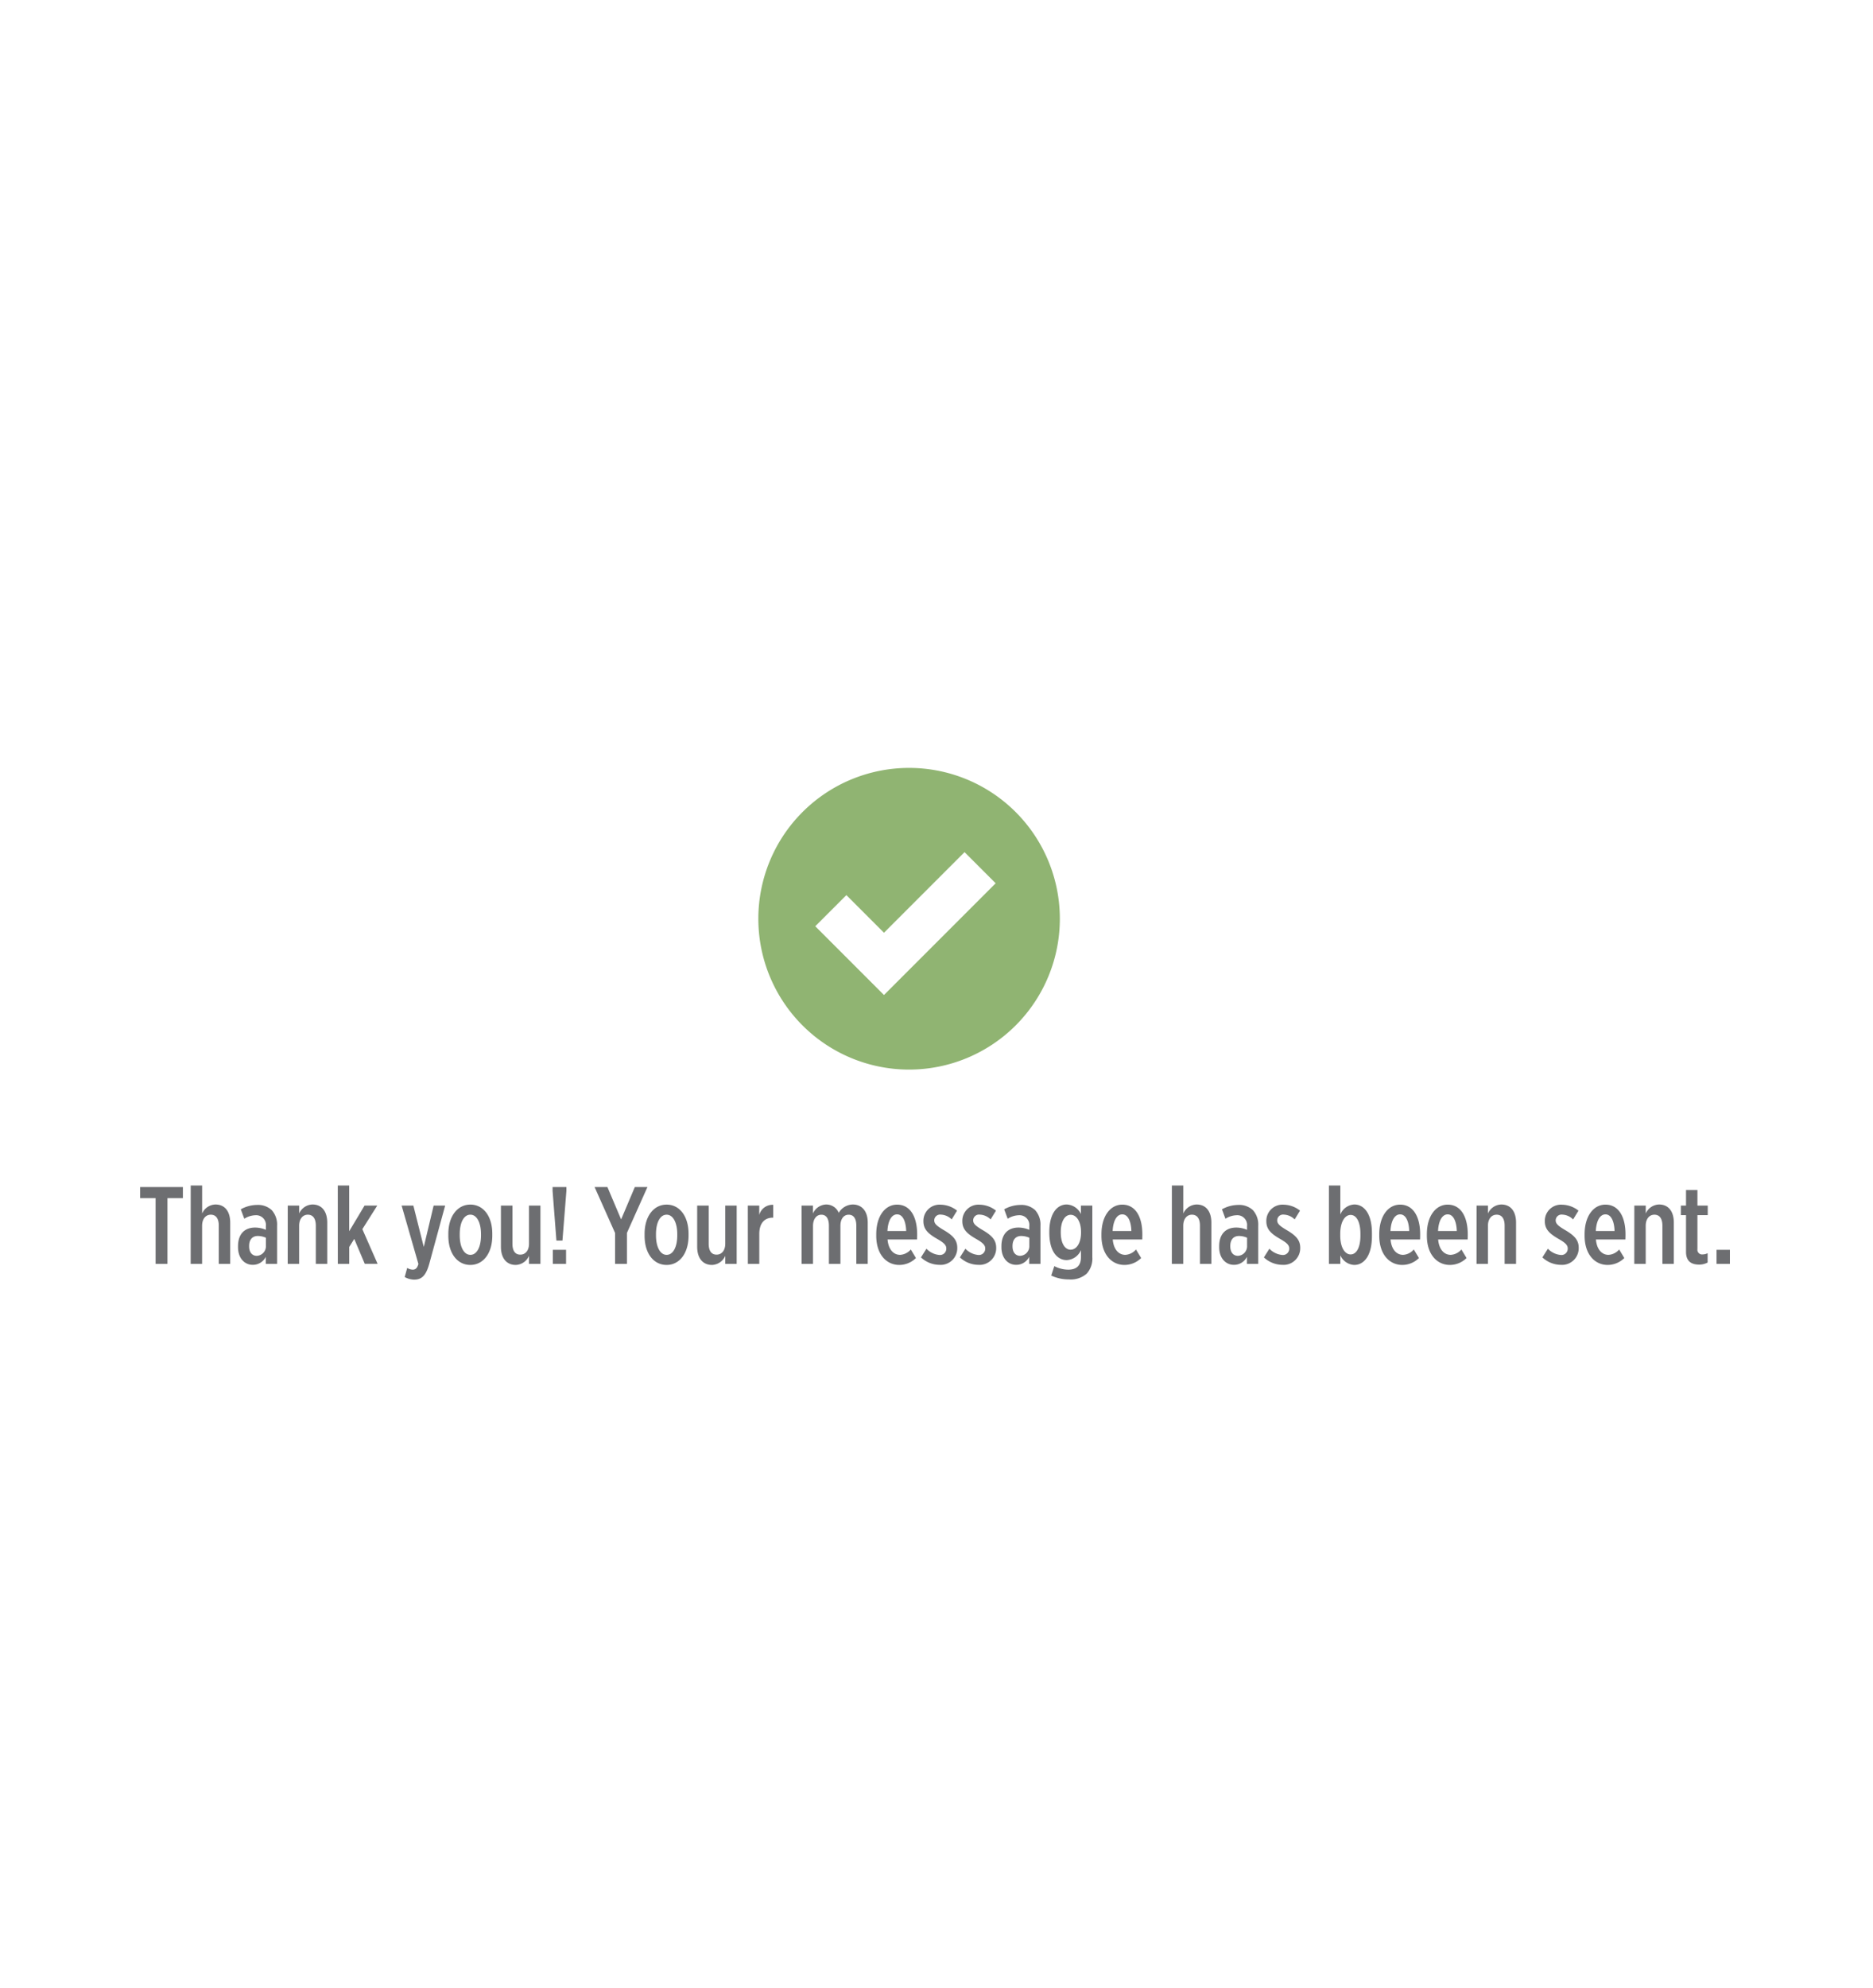 <svg xmlns="http://www.w3.org/2000/svg" xmlns:xlink="http://www.w3.org/1999/xlink" width="410" height="435" viewBox="0 0 410 435"><defs><clipPath id="a"><rect width="66" height="66" fill="none"/></clipPath></defs><g transform="translate(-478 -470)"><rect width="410" height="435" transform="translate(478 470)" fill="#fff"/><g transform="translate(0 15.5)"><path d="M-170.94,0h2.592V-14.376h3.384V-16.8h-9.36v2.424h3.384Zm7.68,0h2.5V-8.328c0-1.512.792-2.424,1.9-2.424s1.752.816,1.752,2.4V0h2.5V-9.024c0-2.472-1.2-3.96-3.216-3.96a3.279,3.279,0,0,0-2.928,1.968v-6.12h-2.5Zm13.584.216a3.138,3.138,0,0,0,2.856-1.752V0h2.472V-8.328a4.717,4.717,0,0,0-1.176-3.432,4.431,4.431,0,0,0-3.24-1.128,7.359,7.359,0,0,0-3.528.96l.768,2.064a4.736,4.736,0,0,1,2.424-.768,2.137,2.137,0,0,1,2.3,2.4v.792a6.044,6.044,0,0,0-2.352-.5c-2.256,0-3.744,1.368-3.744,4.08v.24C-152.892-1.248-151.476.216-149.676.216Zm.816-1.968c-.96-.048-1.608-.768-1.608-2.088v-.072c0-1.368.7-2.184,1.9-2.184a4.5,4.5,0,0,1,1.776.384V-3.96A2.1,2.1,0,0,1-148.86-1.752ZM-142.02,0h2.5V-8.328c0-1.512.792-2.424,1.9-2.424s1.752.816,1.752,2.4V0h2.5V-9.024c0-2.472-1.2-3.96-3.216-3.96a3.279,3.279,0,0,0-2.928,1.968v-1.728h-2.5Zm10.968,0h2.5V-3.7l1.1-1.752,2.3,5.448h2.808l-3.336-7.584,3.264-5.16H-125.2l-3.36,5.616V-17.136h-2.5Zm18.816-3.7-2.28-9.048h-2.568L-113.412.024c-.264.96-.672,1.248-1.248,1.248a2.367,2.367,0,0,1-1.2-.384l-.552,1.992a4.343,4.343,0,0,0,2.064.576c1.656,0,2.592-.888,3.312-3.456l3.48-12.744h-2.52Zm10.2,3.936c2.784,0,4.8-2.5,4.8-6.408v-.408c0-3.912-2.016-6.384-4.8-6.384s-4.824,2.5-4.824,6.408v.408C-106.86-2.232-104.844.24-102.036.24Zm0-2.208c-1.392,0-2.328-1.7-2.328-4.272v-.24c0-2.592.912-4.272,2.328-4.272,1.392,0,2.328,1.7,2.328,4.272v.24C-99.708-3.672-100.62-1.968-102.036-1.968ZM-92.1.24a3.282,3.282,0,0,0,2.9-1.992V0h2.5V-12.744h-2.5v8.328c0,1.512-.792,2.4-1.9,2.4s-1.728-.792-1.728-2.4v-8.328h-2.52V-3.72C-95.34-1.272-94.14.24-92.1.24Zm8.9-5.328h1.32l.864-10.872v-.84h-3.024v.84ZM-83.988,0h2.9V-3.072h-2.9Zm13.632,0h2.592V-6.768L-63.276-16.8h-2.76l-3,7.08-3-7.08h-2.808l4.488,10.056Zm11.28.24c2.784,0,4.8-2.5,4.8-6.408v-.408c0-3.912-2.016-6.384-4.8-6.384s-4.824,2.5-4.824,6.408v.408C-63.9-2.232-61.884.24-59.076.24Zm0-2.208c-1.392,0-2.328-1.7-2.328-4.272v-.24c0-2.592.912-4.272,2.328-4.272,1.392,0,2.328,1.7,2.328,4.272v.24C-56.748-3.672-57.66-1.968-59.076-1.968ZM-49.14.24a3.282,3.282,0,0,0,2.9-1.992V0h2.5V-12.744h-2.5v8.328c0,1.512-.792,2.4-1.9,2.4s-1.728-.792-1.728-2.4v-8.328h-2.52V-3.72C-52.38-1.272-51.18.24-49.14.24ZM-41.292,0h2.5V-6.528c0-2.4,1.176-3.576,2.976-3.576h.072v-2.808A3,3,0,0,0-38.8-10.7v-2.04h-2.5Zm11.76,0h2.5V-8.3c0-1.512.768-2.448,1.824-2.448s1.656.816,1.656,2.424V0h2.52V-8.3c0-1.56.744-2.448,1.8-2.448,1.08,0,1.68.816,1.68,2.424V0h2.5V-9.024c0-2.616-1.392-3.96-3.264-3.96A3.653,3.653,0,0,0-21.4-11.16a2.941,2.941,0,0,0-2.76-1.824,3.268,3.268,0,0,0-2.88,1.968v-1.728h-2.5ZM-8.148.24A5.2,5.2,0,0,0-4.5-1.272L-5.628-3.144A3.334,3.334,0,0,1-7.956-1.968c-1.44,0-2.568-1.152-2.76-3.36H-4.26c.024-.5.024-1.032.024-1.128,0-3.96-1.584-6.5-4.392-6.5-2.568,0-4.56,2.448-4.56,6.48v.336C-13.188-2.064-10.956.24-8.148.24ZM-10.74-7.176c.12-2.352.96-3.648,2.112-3.648,1.224,0,1.92,1.464,1.992,3.648ZM.612.216a3.644,3.644,0,0,0,3.936-3.7V-3.5c0-1.632-.84-2.64-2.928-3.864C.108-8.256-.492-8.76-.492-9.5v-.048a1.279,1.279,0,0,1,1.44-1.224A3.572,3.572,0,0,1,3.324-9.72L4.5-11.64a5.922,5.922,0,0,0-3.528-1.3,3.535,3.535,0,0,0-3.84,3.552v.048c0,1.728.96,2.688,2.9,3.816,1.512.864,2.112,1.368,2.112,2.16v.048A1.373,1.373,0,0,1,.612-1.944,4.417,4.417,0,0,1-2.2-3.312l-1.2,1.9A5.96,5.96,0,0,0,.612.216Zm8.52,0a3.644,3.644,0,0,0,3.936-3.7V-3.5c0-1.632-.84-2.64-2.928-3.864C8.628-8.256,8.028-8.76,8.028-9.5v-.048a1.279,1.279,0,0,1,1.44-1.224A3.572,3.572,0,0,1,11.844-9.72l1.176-1.92a5.922,5.922,0,0,0-3.528-1.3,3.535,3.535,0,0,0-3.84,3.552v.048c0,1.728.96,2.688,2.9,3.816,1.512.864,2.112,1.368,2.112,2.16v.048A1.373,1.373,0,0,1,9.132-1.944,4.417,4.417,0,0,1,6.324-3.312l-1.2,1.9A5.96,5.96,0,0,0,9.132.216Zm8.3,0a3.138,3.138,0,0,0,2.856-1.752V0h2.472V-8.328a4.717,4.717,0,0,0-1.176-3.432,4.431,4.431,0,0,0-3.24-1.128,7.359,7.359,0,0,0-3.528.96l.768,2.064a4.736,4.736,0,0,1,2.424-.768,2.137,2.137,0,0,1,2.3,2.4v.792a6.044,6.044,0,0,0-2.352-.5c-2.256,0-3.744,1.368-3.744,4.08v.24C14.22-1.248,15.636.216,17.436.216Zm.816-1.968c-.96-.048-1.608-.768-1.608-2.088v-.072c0-1.368.7-2.184,1.9-2.184a4.5,4.5,0,0,1,1.776.384V-3.96A2.1,2.1,0,0,1,18.252-1.752ZM29,3.408a5.248,5.248,0,0,0,3.888-1.272,4.9,4.9,0,0,0,1.224-3.6v-11.28h-2.5V-10.9a3.612,3.612,0,0,0-3.1-2.088c-2.04,0-3.816,1.848-3.816,6.024v.12c0,4.152,1.752,6.024,3.816,6.024A3.576,3.576,0,0,0,31.62-3v1.536c0,1.9-1.008,2.736-2.808,2.736A6.722,6.722,0,0,1,25.788.5l-.672,2.064A9,9,0,0,0,29,3.408Zm.36-6.5C28.14-3.1,27.2-4.44,27.2-6.888v-.048c0-2.424.936-3.792,2.16-3.792,1.248,0,2.28,1.392,2.28,3.792v.048C31.644-4.464,30.612-3.1,29.364-3.1ZM41.148.24A5.2,5.2,0,0,0,44.8-1.272L43.668-3.144A3.334,3.334,0,0,1,41.34-1.968c-1.44,0-2.568-1.152-2.76-3.36h6.456c.024-.5.024-1.032.024-1.128,0-3.96-1.584-6.5-4.392-6.5-2.568,0-4.56,2.448-4.56,6.48v.336C36.108-2.064,38.34.24,41.148.24ZM38.556-7.176c.12-2.352.96-3.648,2.112-3.648,1.224,0,1.92,1.464,1.992,3.648ZM51.516,0h2.5V-8.328c0-1.512.792-2.424,1.9-2.424s1.752.816,1.752,2.4V0h2.5V-9.024c0-2.472-1.2-3.96-3.216-3.96a3.279,3.279,0,0,0-2.928,1.968v-6.12h-2.5ZM65.1.216a3.138,3.138,0,0,0,2.856-1.752V0h2.472V-8.328a4.717,4.717,0,0,0-1.176-3.432,4.431,4.431,0,0,0-3.24-1.128,7.359,7.359,0,0,0-3.528.96l.768,2.064a4.736,4.736,0,0,1,2.424-.768,2.137,2.137,0,0,1,2.3,2.4v.792a6.044,6.044,0,0,0-2.352-.5c-2.256,0-3.744,1.368-3.744,4.08v.24C61.884-1.248,63.3.216,65.1.216Zm.816-1.968c-.96-.048-1.608-.768-1.608-2.088v-.072c0-1.368.7-2.184,1.9-2.184a4.5,4.5,0,0,1,1.776.384V-3.96A2.1,2.1,0,0,1,65.916-1.752ZM75.684.216a3.644,3.644,0,0,0,3.936-3.7V-3.5c0-1.632-.84-2.64-2.928-3.864C75.18-8.256,74.58-8.76,74.58-9.5v-.048a1.279,1.279,0,0,1,1.44-1.224A3.572,3.572,0,0,1,78.4-9.72l1.176-1.92a5.922,5.922,0,0,0-3.528-1.3A3.535,3.535,0,0,0,72.2-9.384v.048c0,1.728.96,2.688,2.9,3.816,1.512.864,2.112,1.368,2.112,2.16v.048a1.373,1.373,0,0,1-1.536,1.368,4.417,4.417,0,0,1-2.808-1.368l-1.2,1.9A5.96,5.96,0,0,0,75.684.216ZM91.452.24c2.064,0,3.864-1.92,3.864-6.312V-6.7c0-4.416-1.824-6.288-3.864-6.288A3.489,3.489,0,0,0,88.4-10.8v-6.336h-2.5V0h2.5V-1.872A3.5,3.5,0,0,0,91.452.24Zm-.792-2.3c-1.272,0-2.28-1.536-2.28-4.1V-6.6c0-2.568,1.008-4.1,2.28-4.1,1.248,0,2.136,1.488,2.136,4.128v.408C92.8-3.552,91.908-2.064,90.66-2.064Zm11.3,2.3a5.2,5.2,0,0,0,3.648-1.512l-1.128-1.872a3.334,3.334,0,0,1-2.328,1.176c-1.44,0-2.568-1.152-2.76-3.36h6.456c.024-.5.024-1.032.024-1.128,0-3.96-1.584-6.5-4.392-6.5-2.568,0-4.56,2.448-4.56,6.48v.336C96.924-2.064,99.156.24,101.964.24ZM99.372-7.176c.12-2.352.96-3.648,2.112-3.648,1.224,0,1.92,1.464,1.992,3.648ZM112.38.24a5.2,5.2,0,0,0,3.648-1.512L114.9-3.144a3.334,3.334,0,0,1-2.328,1.176c-1.44,0-2.568-1.152-2.76-3.36h6.456c.024-.5.024-1.032.024-1.128,0-3.96-1.584-6.5-4.392-6.5-2.568,0-4.56,2.448-4.56,6.48v.336C107.34-2.064,109.572.24,112.38.24Zm-2.592-7.416c.12-2.352.96-3.648,2.112-3.648,1.224,0,1.92,1.464,1.992,3.648ZM118.212,0h2.5V-8.328c0-1.512.792-2.424,1.9-2.424s1.752.816,1.752,2.4V0h2.5V-9.024c0-2.472-1.2-3.96-3.216-3.96a3.279,3.279,0,0,0-2.928,1.968v-1.728h-2.5Zm18.432.216a3.644,3.644,0,0,0,3.936-3.7V-3.5c0-1.632-.84-2.64-2.928-3.864C136.14-8.256,135.54-8.76,135.54-9.5v-.048a1.279,1.279,0,0,1,1.44-1.224,3.572,3.572,0,0,1,2.376,1.056l1.176-1.92a5.922,5.922,0,0,0-3.528-1.3,3.535,3.535,0,0,0-3.84,3.552v.048c0,1.728.96,2.688,2.9,3.816,1.512.864,2.112,1.368,2.112,2.16v.048a1.373,1.373,0,0,1-1.536,1.368,4.417,4.417,0,0,1-2.808-1.368l-1.2,1.9A5.96,5.96,0,0,0,136.644.216ZM146.916.24a5.2,5.2,0,0,0,3.648-1.512l-1.128-1.872a3.334,3.334,0,0,1-2.328,1.176c-1.44,0-2.568-1.152-2.76-3.36H150.8c.024-.5.024-1.032.024-1.128,0-3.96-1.584-6.5-4.392-6.5-2.568,0-4.56,2.448-4.56,6.48v.336C141.876-2.064,144.108.24,146.916.24Zm-2.592-7.416c.12-2.352.96-3.648,2.112-3.648,1.224,0,1.92,1.464,1.992,3.648ZM152.748,0h2.5V-8.328c0-1.512.792-2.424,1.9-2.424s1.752.816,1.752,2.4V0h2.5V-9.024c0-2.472-1.2-3.96-3.216-3.96a3.279,3.279,0,0,0-2.928,1.968v-1.728h-2.5ZM166.98.168A3.941,3.941,0,0,0,168.8-.288v-2.04a2.471,2.471,0,0,1-1.08.264,1.025,1.025,0,0,1-1.152-1.176v-7.416h2.256v-2.088h-2.256v-3.408h-2.5v3.408h-1.128v2.088h1.128v8.04C164.076-.456,165.348.168,166.98.168ZM170.748,0h2.928V-3.072h-2.928Z" transform="translate(683 731)" fill="#6d6e71"/><g transform="translate(644 622.5)"><g clip-path="url(#a)"><path d="M33,0A33,33,0,1,0,66,33,33,33,0,0,0,33,0M27.505,49.685,12.464,34.644l6.812-6.812,8.23,8.23L45.14,18.427l6.812,6.812Z" fill="#90b472"/></g></g></g></g></svg>